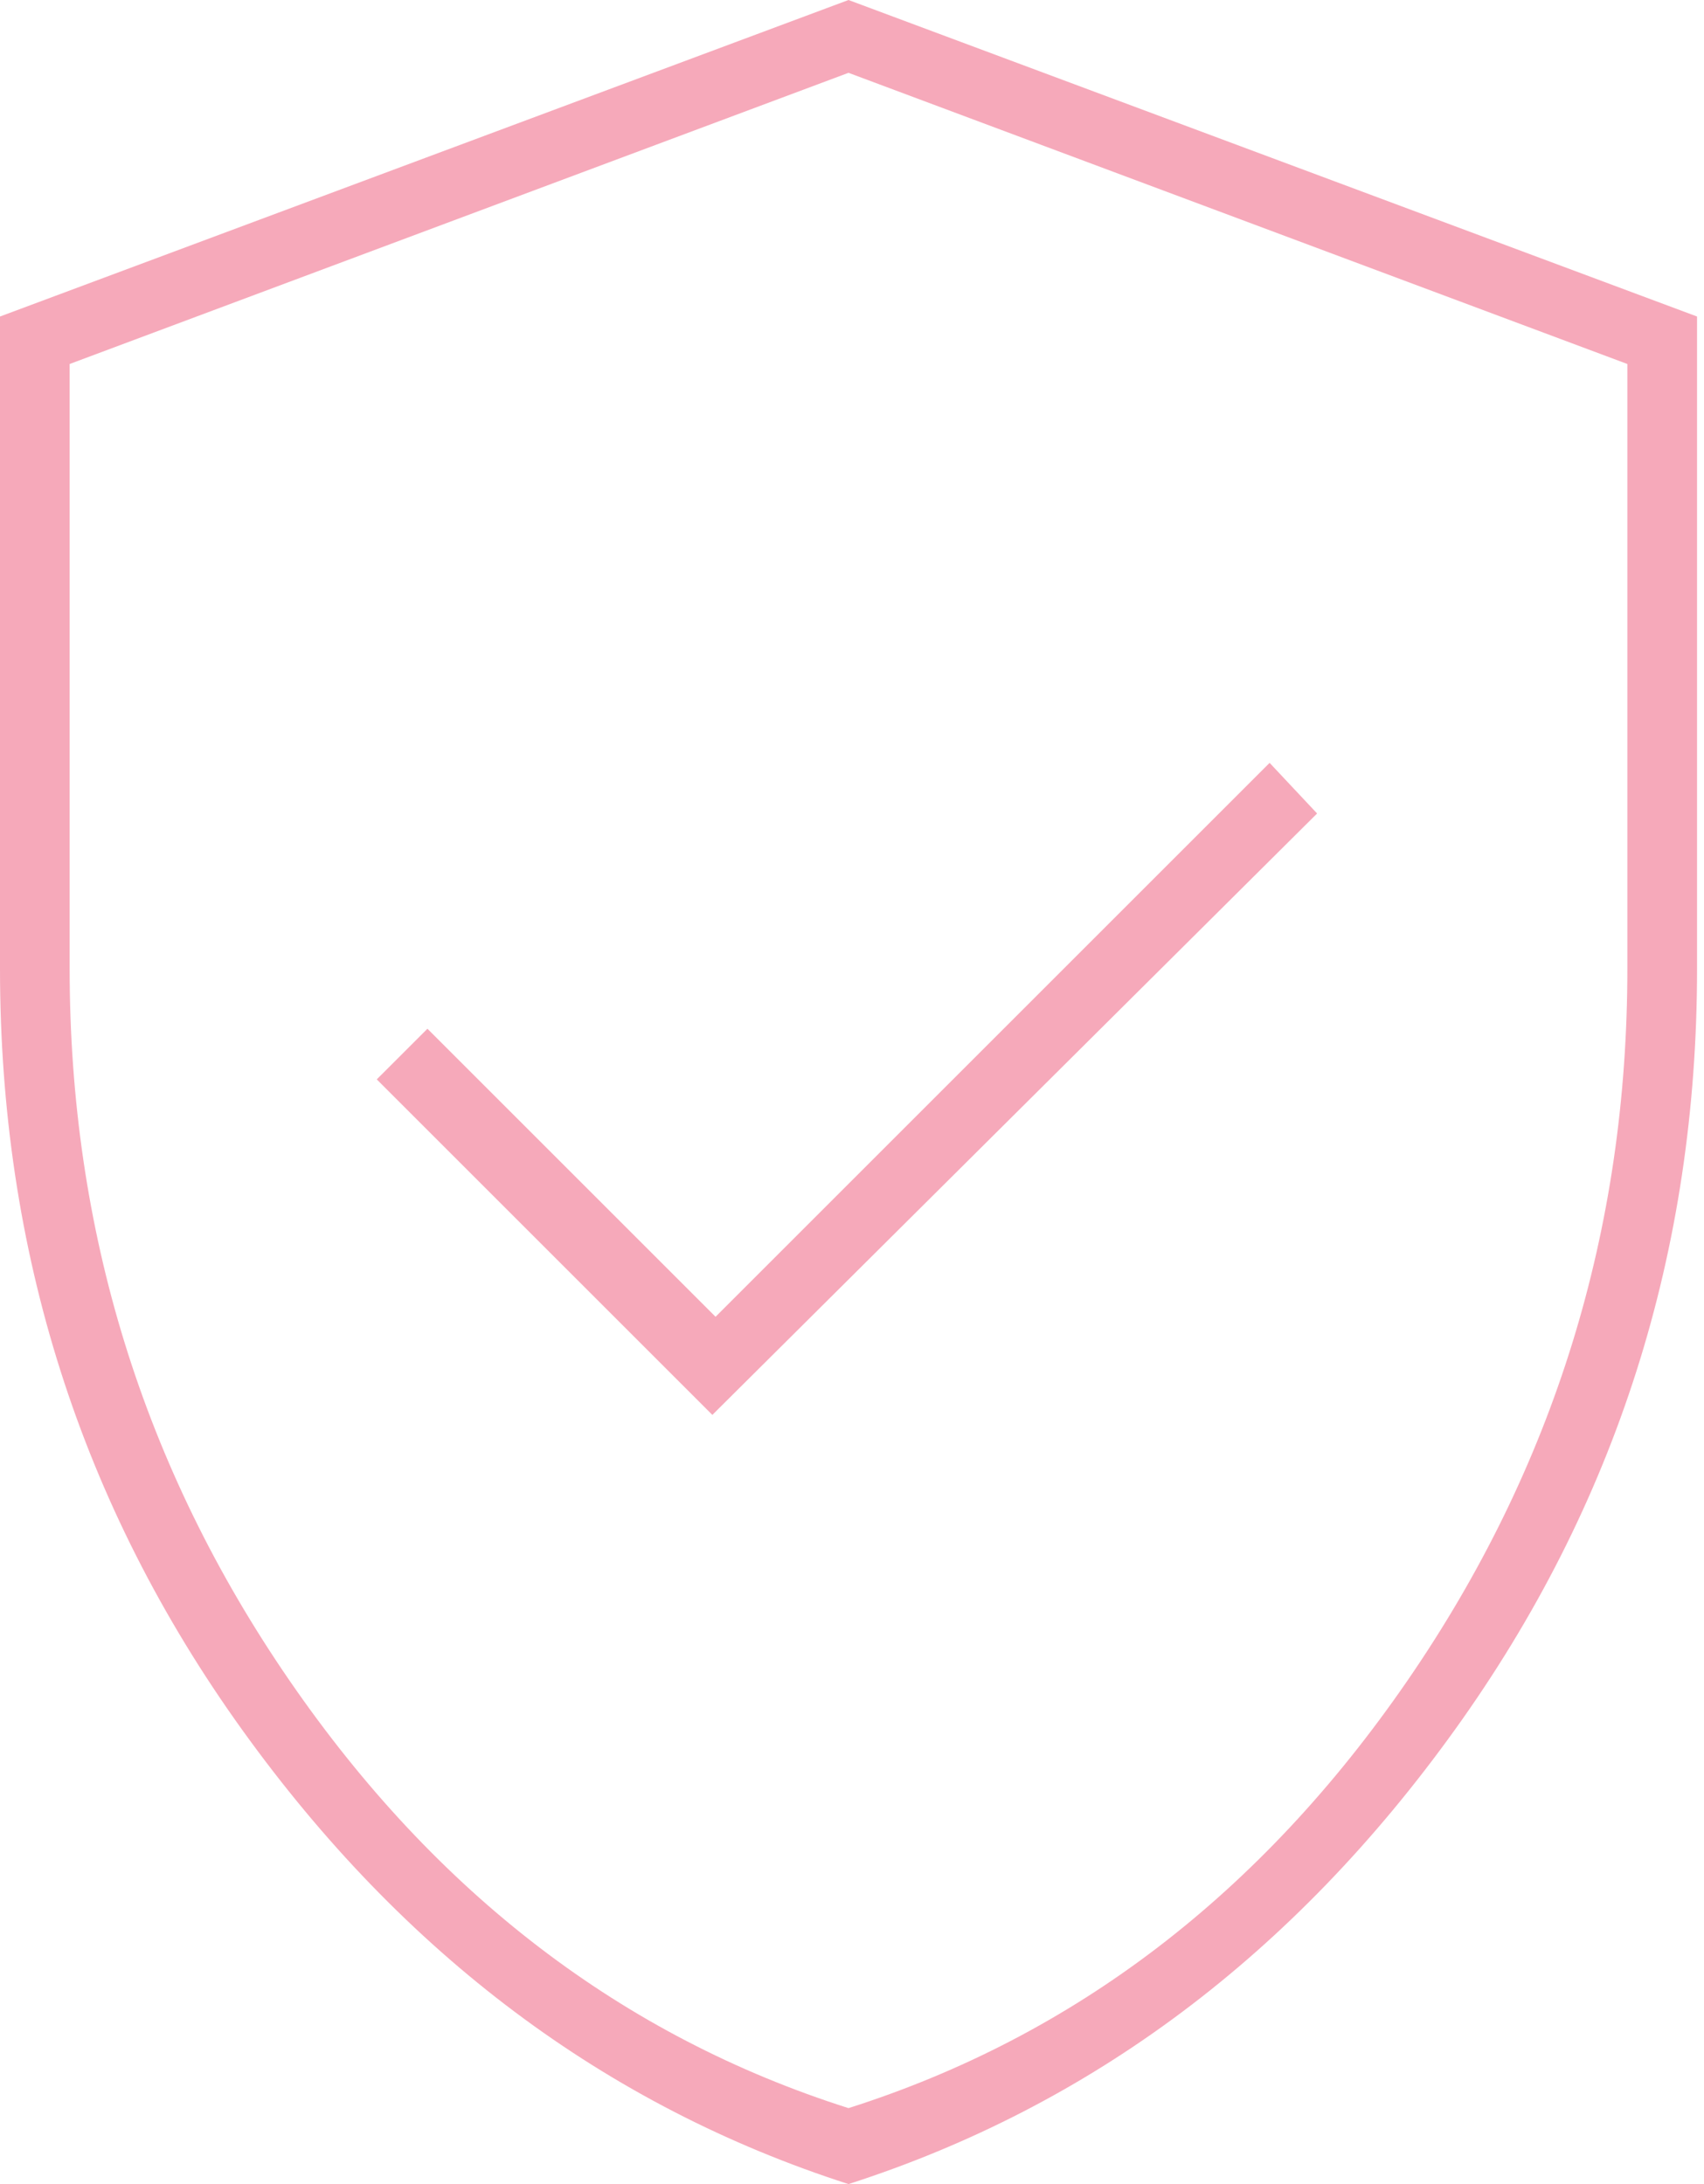 <?xml version="1.0" encoding="UTF-8"?>
<svg xmlns="http://www.w3.org/2000/svg" width="39" height="50" viewBox="0 0 39 50" fill="none">
  <path fill-rule="evenodd" clip-rule="evenodd" d="M19.42 50C13.865 48.213 9.239 44.746 5.543 39.601C1.848 34.456 0 28.647 0 22.174V7.246L19.42 0L38.841 7.246V22.174C38.841 28.647 36.993 34.456 33.297 39.601C29.601 44.746 24.976 48.213 19.42 50ZM16.304 32.391L30.145 18.623L29.058 17.464L16.377 30.145L9.783 23.551L8.623 24.71L16.304 32.391ZM32.21 38.478C28.853 43.358 24.589 46.618 19.42 48.261C14.251 46.618 9.988 43.358 6.63 38.478C3.273 33.599 1.594 28.164 1.594 22.174V8.333L19.42 1.667L37.246 8.333V22.174C37.246 28.164 35.568 33.599 32.21 38.478Z" fill="#F6A9BA"></path>
</svg>

